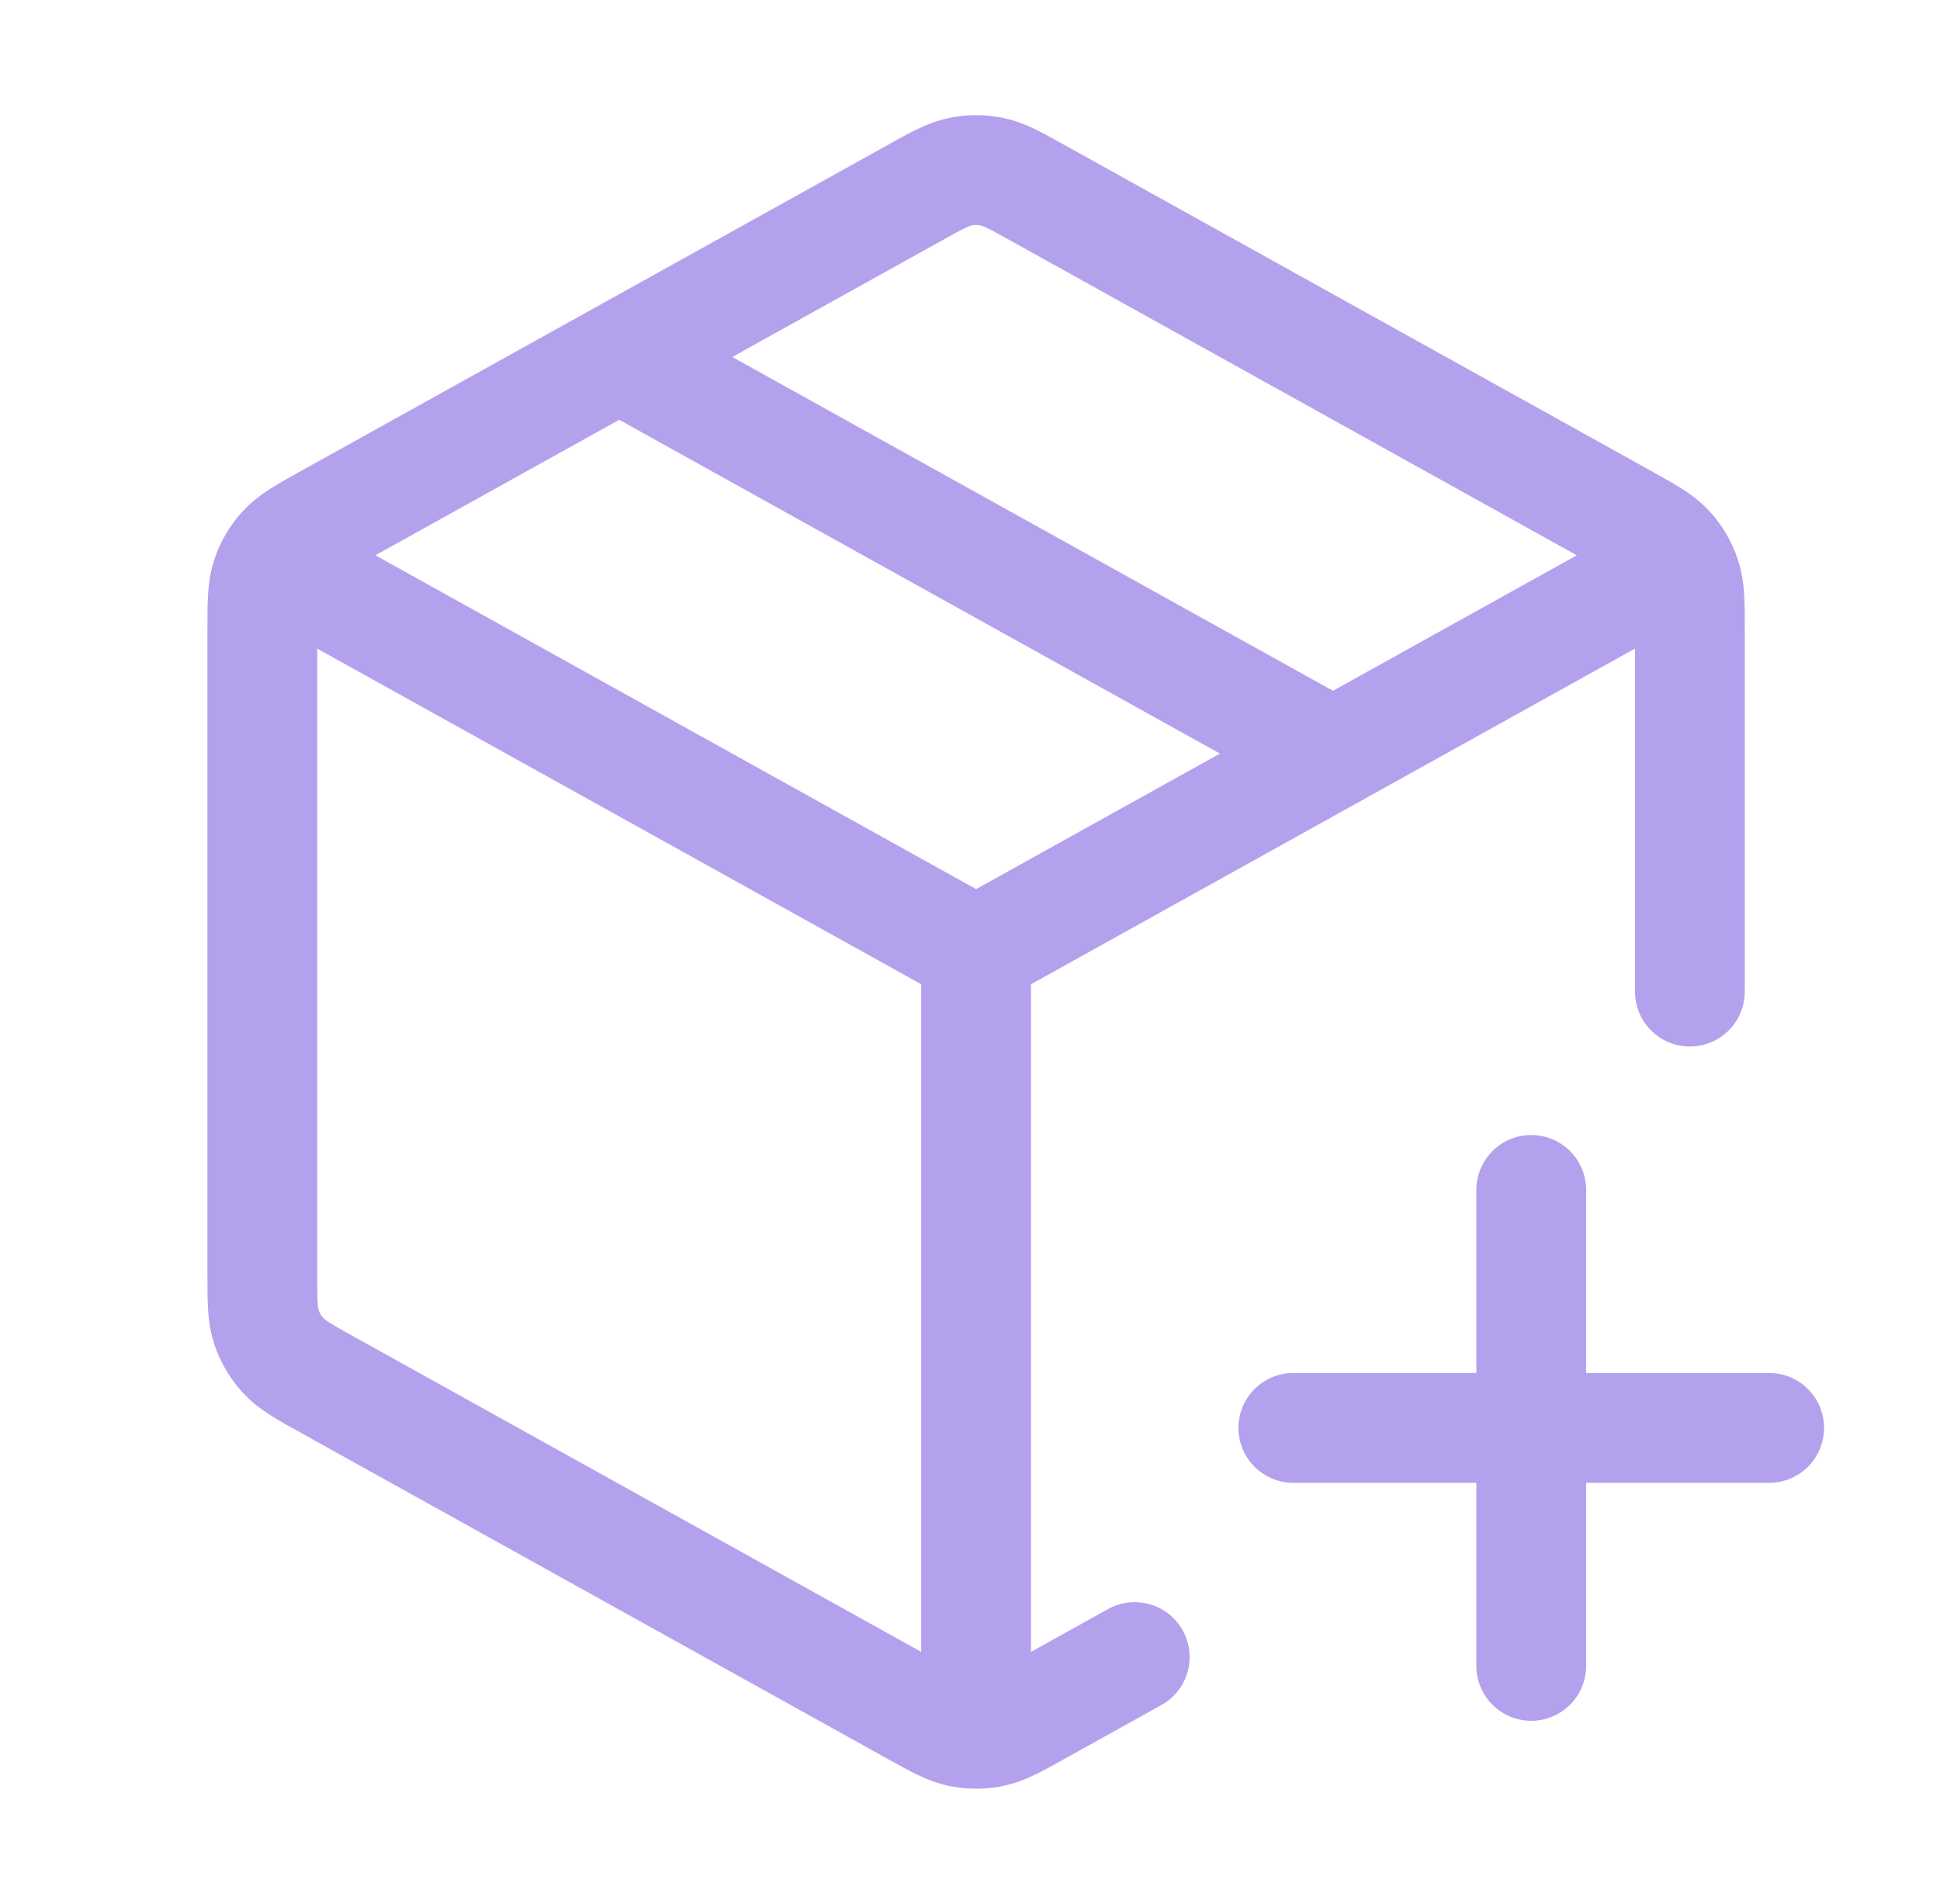 <svg width="53" height="52" viewBox="0 0 53 52" fill="none" xmlns="http://www.w3.org/2000/svg">
<path d="M45.083 15.768L26.667 26M26.667 26L8.25 15.768M26.667 26L26.667 46.583M31 45.259L28.35 46.731C27.736 47.073 27.428 47.243 27.103 47.31C26.815 47.37 26.518 47.37 26.23 47.31C25.905 47.243 25.598 47.073 24.983 46.731L8.95 37.824C8.301 37.463 7.976 37.283 7.74 37.027C7.531 36.8 7.373 36.531 7.276 36.238C7.167 35.907 7.167 35.536 7.167 34.794V17.206C7.167 16.464 7.167 16.093 7.276 15.762C7.373 15.469 7.531 15.2 7.74 14.973C7.976 14.717 8.301 14.537 8.95 14.176L24.983 5.269C25.598 4.927 25.905 4.757 26.23 4.69C26.518 4.63 26.815 4.63 27.103 4.69C27.428 4.757 27.736 4.927 28.35 5.269L44.383 14.176C45.032 14.537 45.357 14.717 45.593 14.973C45.802 15.2 45.961 15.469 46.057 15.762C46.167 16.093 46.167 16.464 46.167 17.206L46.167 27.083M16.917 9.75L36.417 20.583M41.833 45.5V32.5M35.333 39H48.333" stroke="#B4A1EE" stroke-width="3" stroke-linecap="round" stroke-linejoin="round"/>
</svg>
